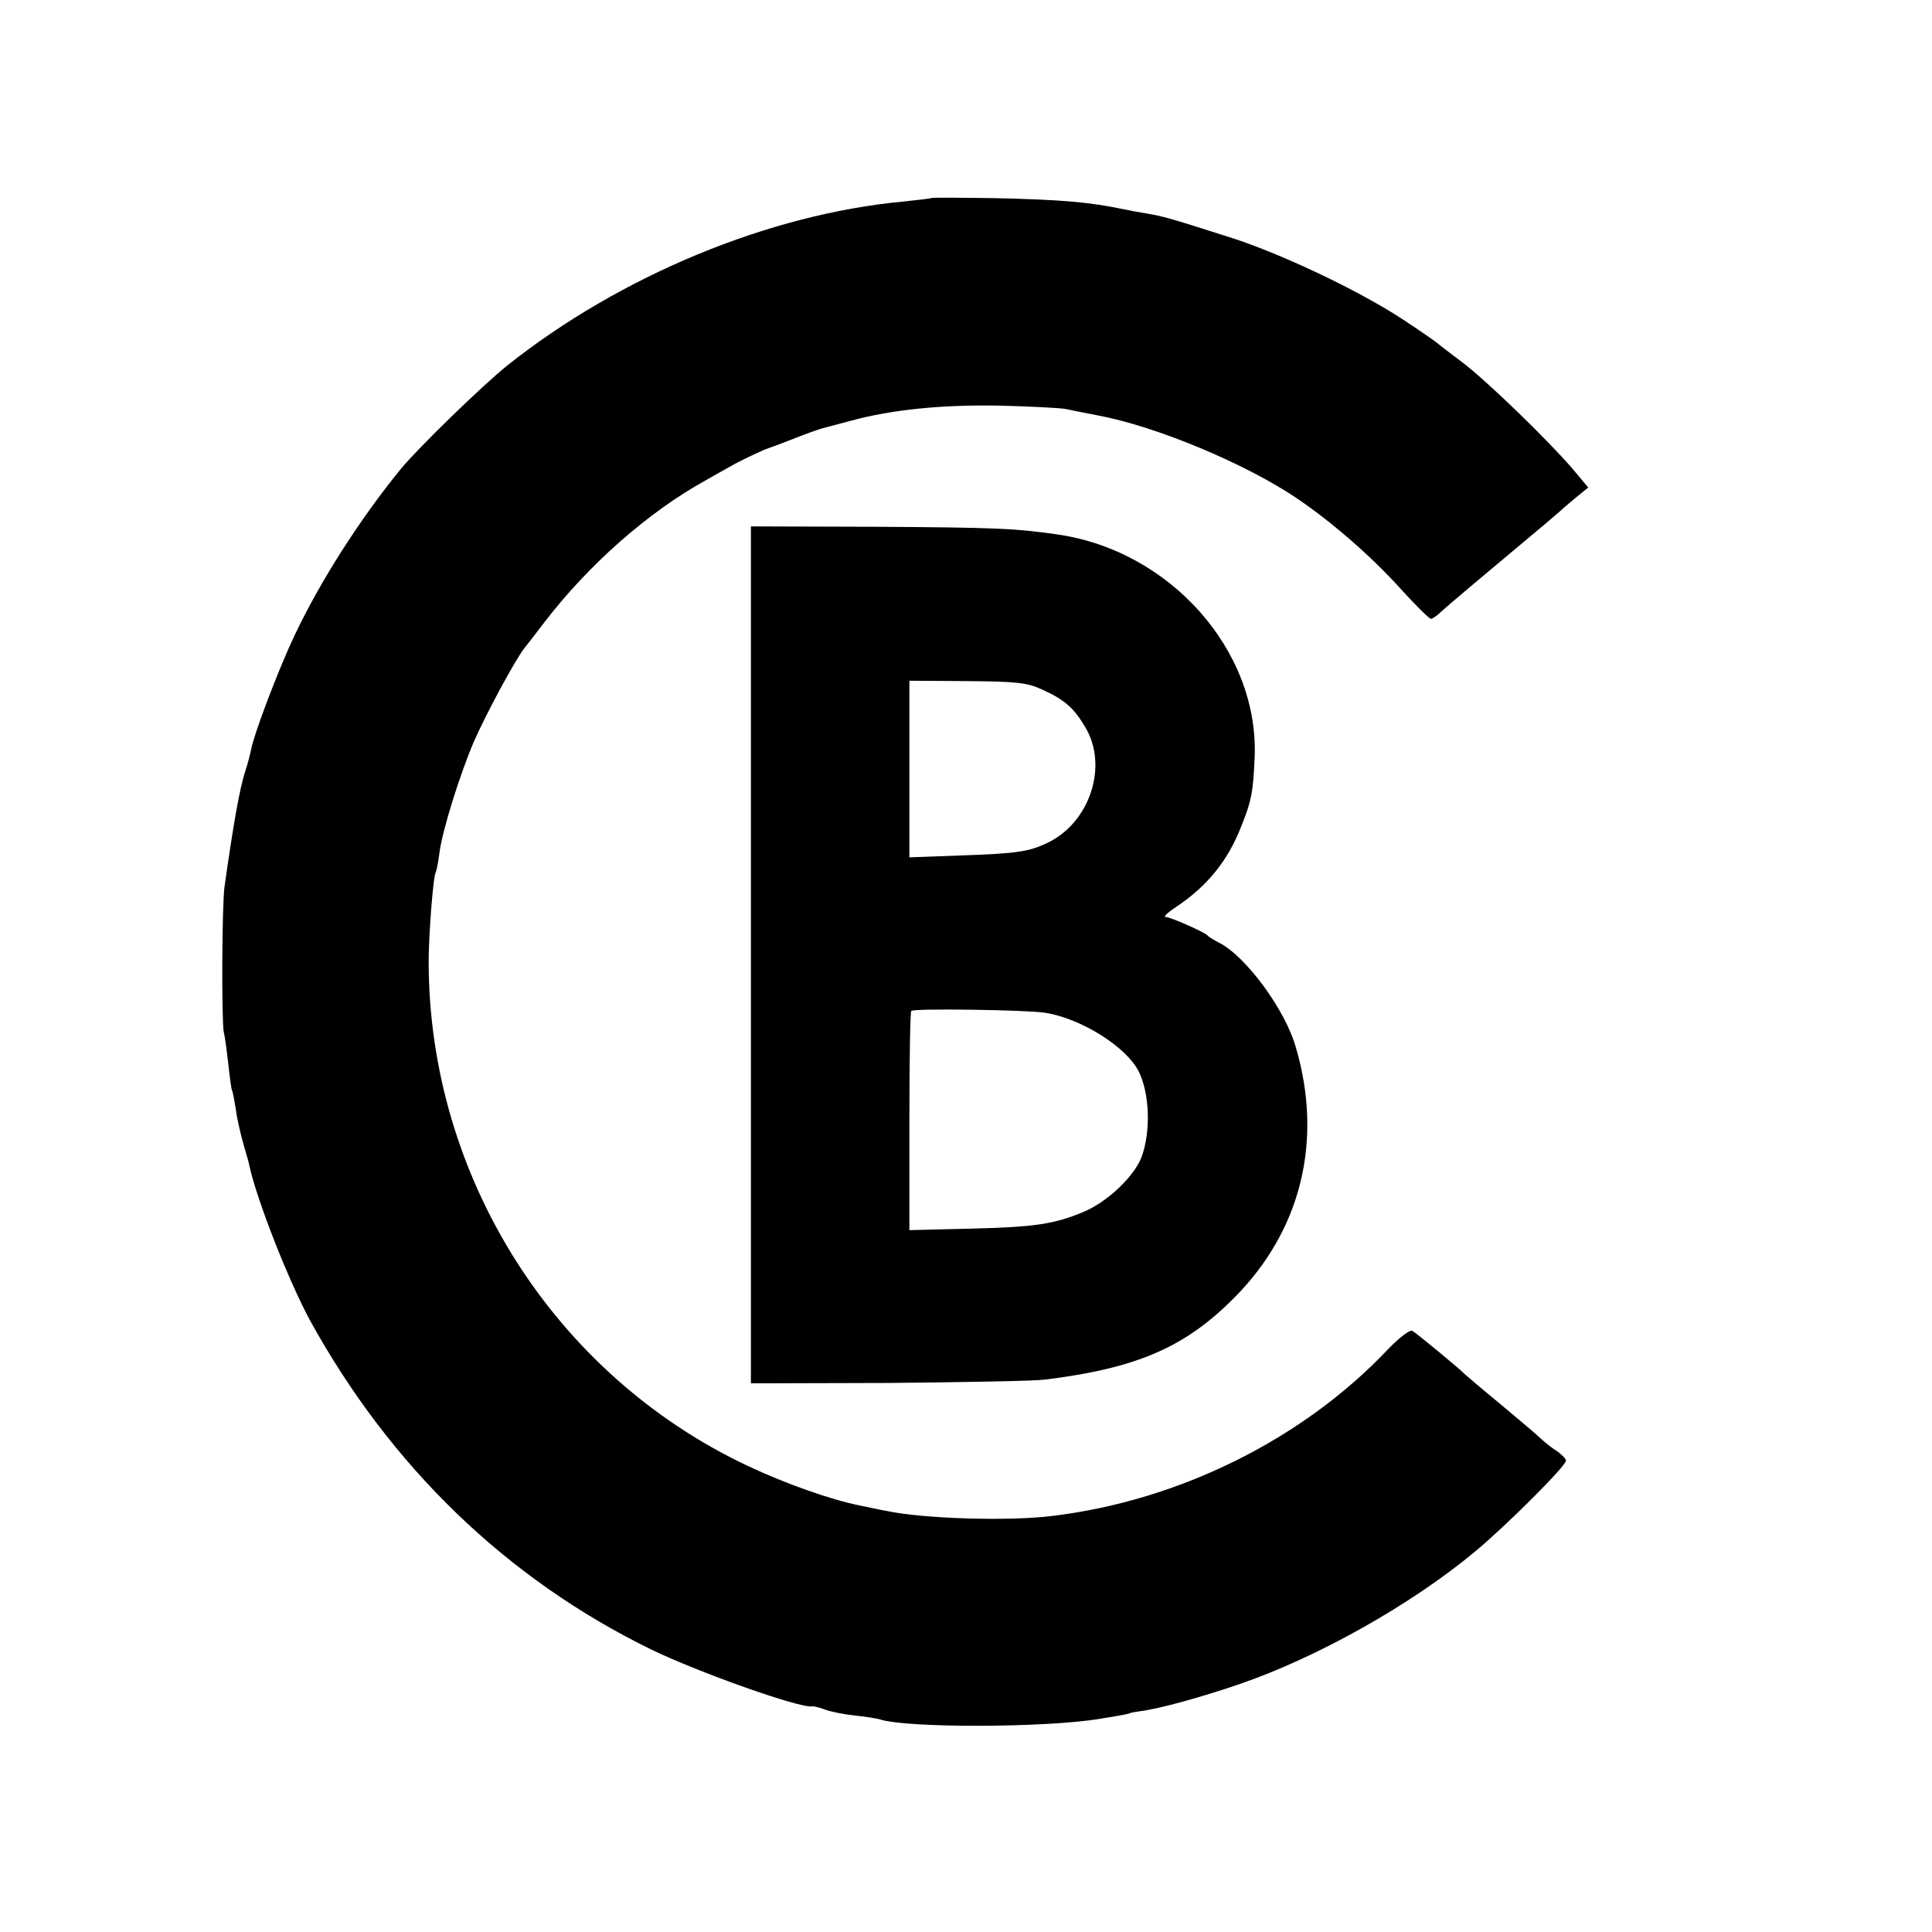 <?xml version="1.0" standalone="no"?>
<!DOCTYPE svg PUBLIC "-//W3C//DTD SVG 20010904//EN"
 "http://www.w3.org/TR/2001/REC-SVG-20010904/DTD/svg10.dtd">
<svg version="1.0" xmlns="http://www.w3.org/2000/svg"
 width="512pt" height="512pt" viewBox="0 0 512 512"
 preserveAspectRatio="xMidYMid meet">
<g transform="translate(0,512) scale(0.1,-0.1)"
fill="#000000" stroke="none">
<path d="M2468 4595 c-2 -1 -34 -5 -73 -9 -356 -33 -750 -196 -1050 -434 -67
-54 -235 -217 -283 -275 -110 -135 -213 -297 -281 -440 -44 -93 -107 -260
-115 -301 -3 -15 -10 -42 -16 -60 -15 -45 -32 -143 -55 -306 -7 -50 -8 -354
-2 -385 3 -11 8 -49 12 -85 4 -36 8 -67 10 -70 2 -3 6 -26 10 -50 3 -25 13
-67 21 -95 8 -27 15 -52 15 -55 20 -91 104 -305 161 -410 214 -388 521 -684
903 -871 128 -62 397 -157 427 -151 4 1 19 -3 33 -8 15 -6 50 -13 78 -16 29
-3 59 -8 67 -10 68 -24 442 -23 585 1 63 10 80 14 80 15 0 1 12 3 26 5 50 6
165 38 264 72 207 71 456 211 625 352 83 69 240 226 240 240 0 5 -10 15 -22
24 -13 8 -32 23 -43 33 -11 11 -61 53 -110 94 -50 41 -92 77 -95 80 -10 11
-126 107 -137 113 -6 4 -33 -16 -65 -49 -225 -238 -552 -400 -886 -441 -115
-15 -346 -8 -443 13 -13 2 -44 9 -69 14 -77 15 -201 59 -300 106 -512 242
-843 765 -844 1334 0 73 12 229 19 239 2 4 6 25 9 47 7 60 54 210 92 299 31
71 111 220 135 249 5 6 28 36 51 66 118 154 276 293 428 377 19 11 55 31 80
45 25 13 59 29 75 36 17 6 55 20 85 32 30 12 62 23 70 25 8 2 42 11 75 20 110
30 245 43 395 40 80 -2 159 -6 175 -9 17 -4 55 -11 85 -17 155 -29 391 -128
526 -219 93 -63 194 -151 271 -235 42 -47 81 -85 85 -85 4 0 16 8 26 18 15 14
117 100 281 237 13 11 29 25 35 30 6 6 25 22 43 37 l32 26 -41 49 c-65 76
-228 234 -293 283 -33 25 -62 47 -65 50 -3 3 -43 31 -90 62 -118 78 -333 180
-470 222 -153 49 -169 53 -210 60 -19 3 -46 8 -60 11 -94 20 -171 26 -347 30
-89 1 -163 2 -165 0z"/>
<path d="M1990 2589 l0 -1135 363 1 c199 2 387 5 417 9 242 30 370 85 500 216
178 178 237 417 164 665 -28 99 -132 240 -202 276 -15 8 -29 16 -32 20 -8 9
-99 49 -111 49 -7 0 6 12 27 26 83 55 138 123 173 213 28 69 32 93 36 185 11
283 -225 548 -525 590 -112 16 -165 18 -478 20 l-332 1 0 -1136z m771 704 c60
-27 85 -49 115 -100 62 -103 12 -254 -101 -307 -48 -23 -81 -28 -227 -33
l-138 -5 0 234 0 234 153 -1 c130 -1 159 -4 198 -22z m9 -857 c95 -15 215 -90
248 -156 29 -59 32 -160 7 -227 -20 -51 -89 -117 -152 -144 -78 -33 -131 -41
-300 -45 l-163 -4 0 288 c0 159 2 291 5 293 7 7 304 3 355 -5z"/>
</g>
</svg>
